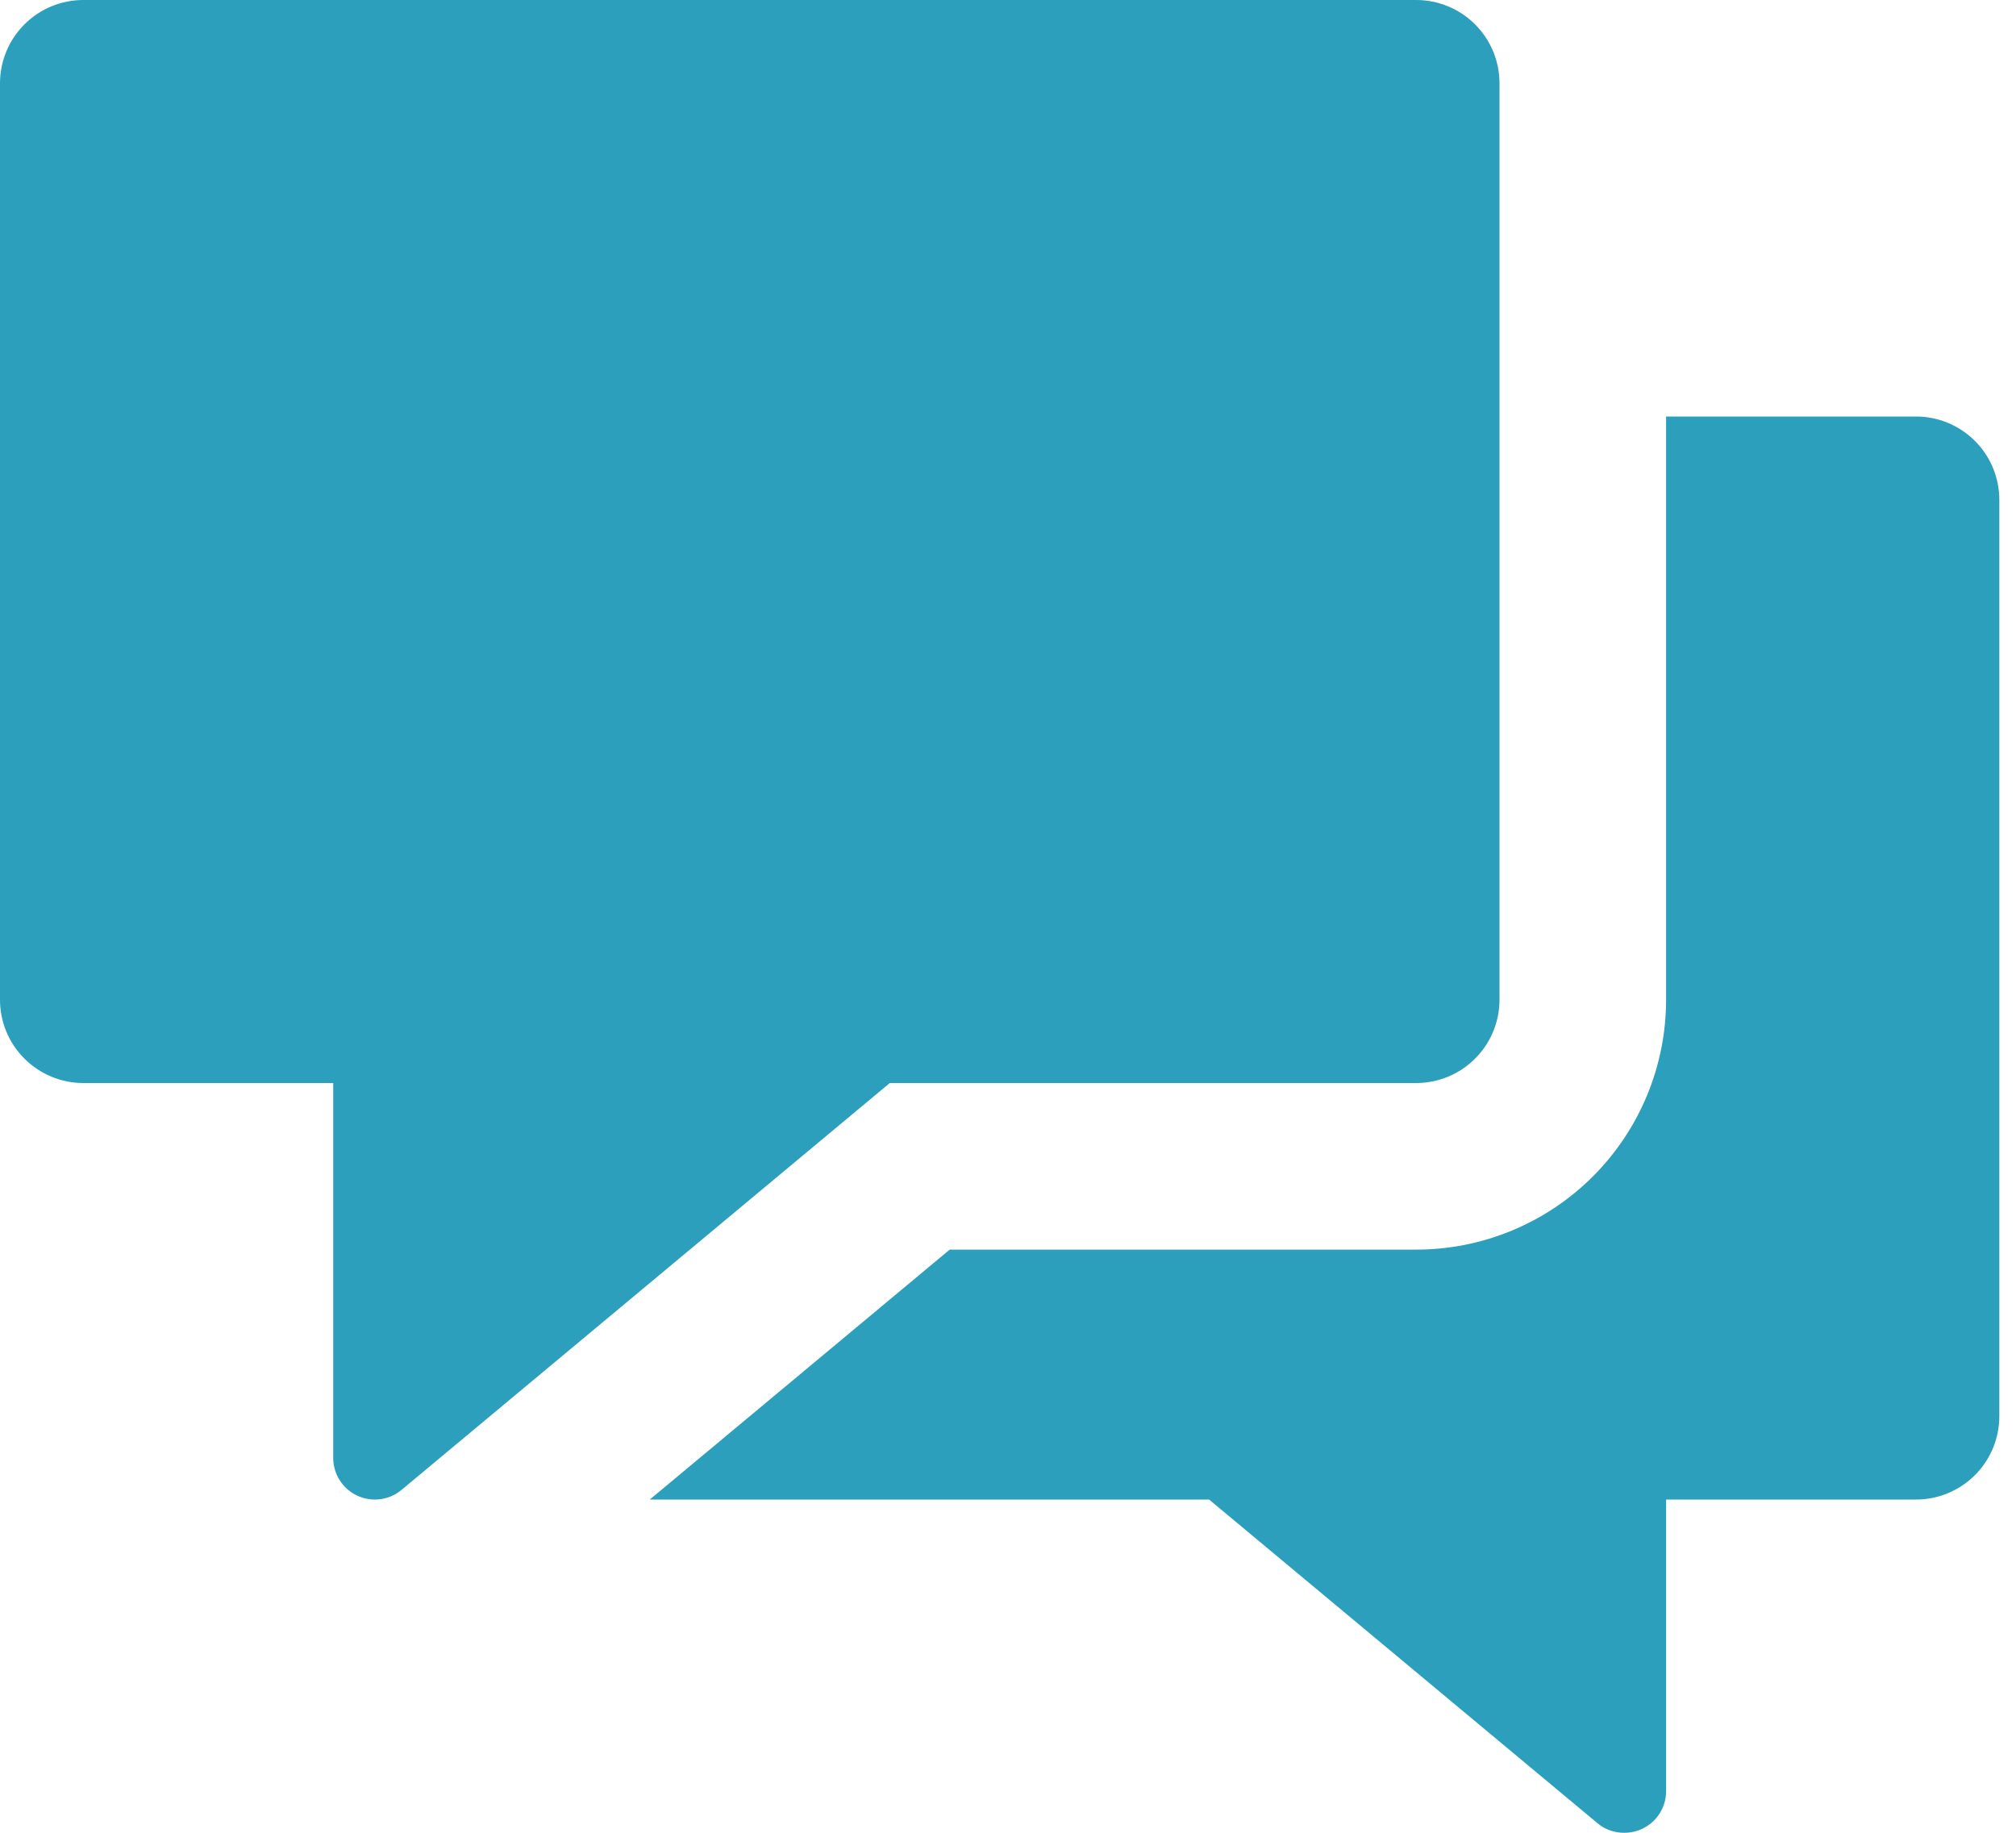 <svg xmlns="http://www.w3.org/2000/svg" width="55" height="50" viewBox="0 0 55 50" fill="none"><path d="M52.273 11.363H45.454V27.273C45.454 29.081 44.736 30.815 43.457 32.094C42.179 33.372 40.444 34.091 38.636 34.091H25.909L17.727 40.909H32.986L43.579 49.736C43.786 49.91 44.048 50.004 44.318 50C44.484 49.999 44.649 49.963 44.8 49.893C44.995 49.801 45.161 49.656 45.277 49.474C45.393 49.291 45.455 49.08 45.454 48.864V40.909H52.273C52.875 40.909 53.453 40.669 53.88 40.243C54.306 39.817 54.545 39.239 54.545 38.636V13.636C54.545 13.033 54.306 12.455 53.88 12.029C53.453 11.603 52.875 11.363 52.273 11.363Z" fill="#2B9FBB"></path><path d="M38.636 0H2.273C1.67 0 1.092 0.239 0.666 0.666C0.239 1.092 0 1.67 0 2.273L0 27.273C0 27.876 0.239 28.454 0.666 28.88C1.092 29.306 1.67 29.546 2.273 29.546H9.091V39.773C9.091 39.989 9.152 40.2 9.268 40.383C9.384 40.565 9.55 40.711 9.745 40.802C9.896 40.872 10.061 40.909 10.227 40.909C10.493 40.91 10.751 40.817 10.955 40.645L24.275 29.546H38.636C39.239 29.546 39.817 29.306 40.243 28.88C40.67 28.454 40.909 27.876 40.909 27.273V2.273C40.909 1.67 40.67 1.092 40.243 0.666C39.817 0.239 39.239 0 38.636 0Z" fill="#2B9FBB"></path></svg>